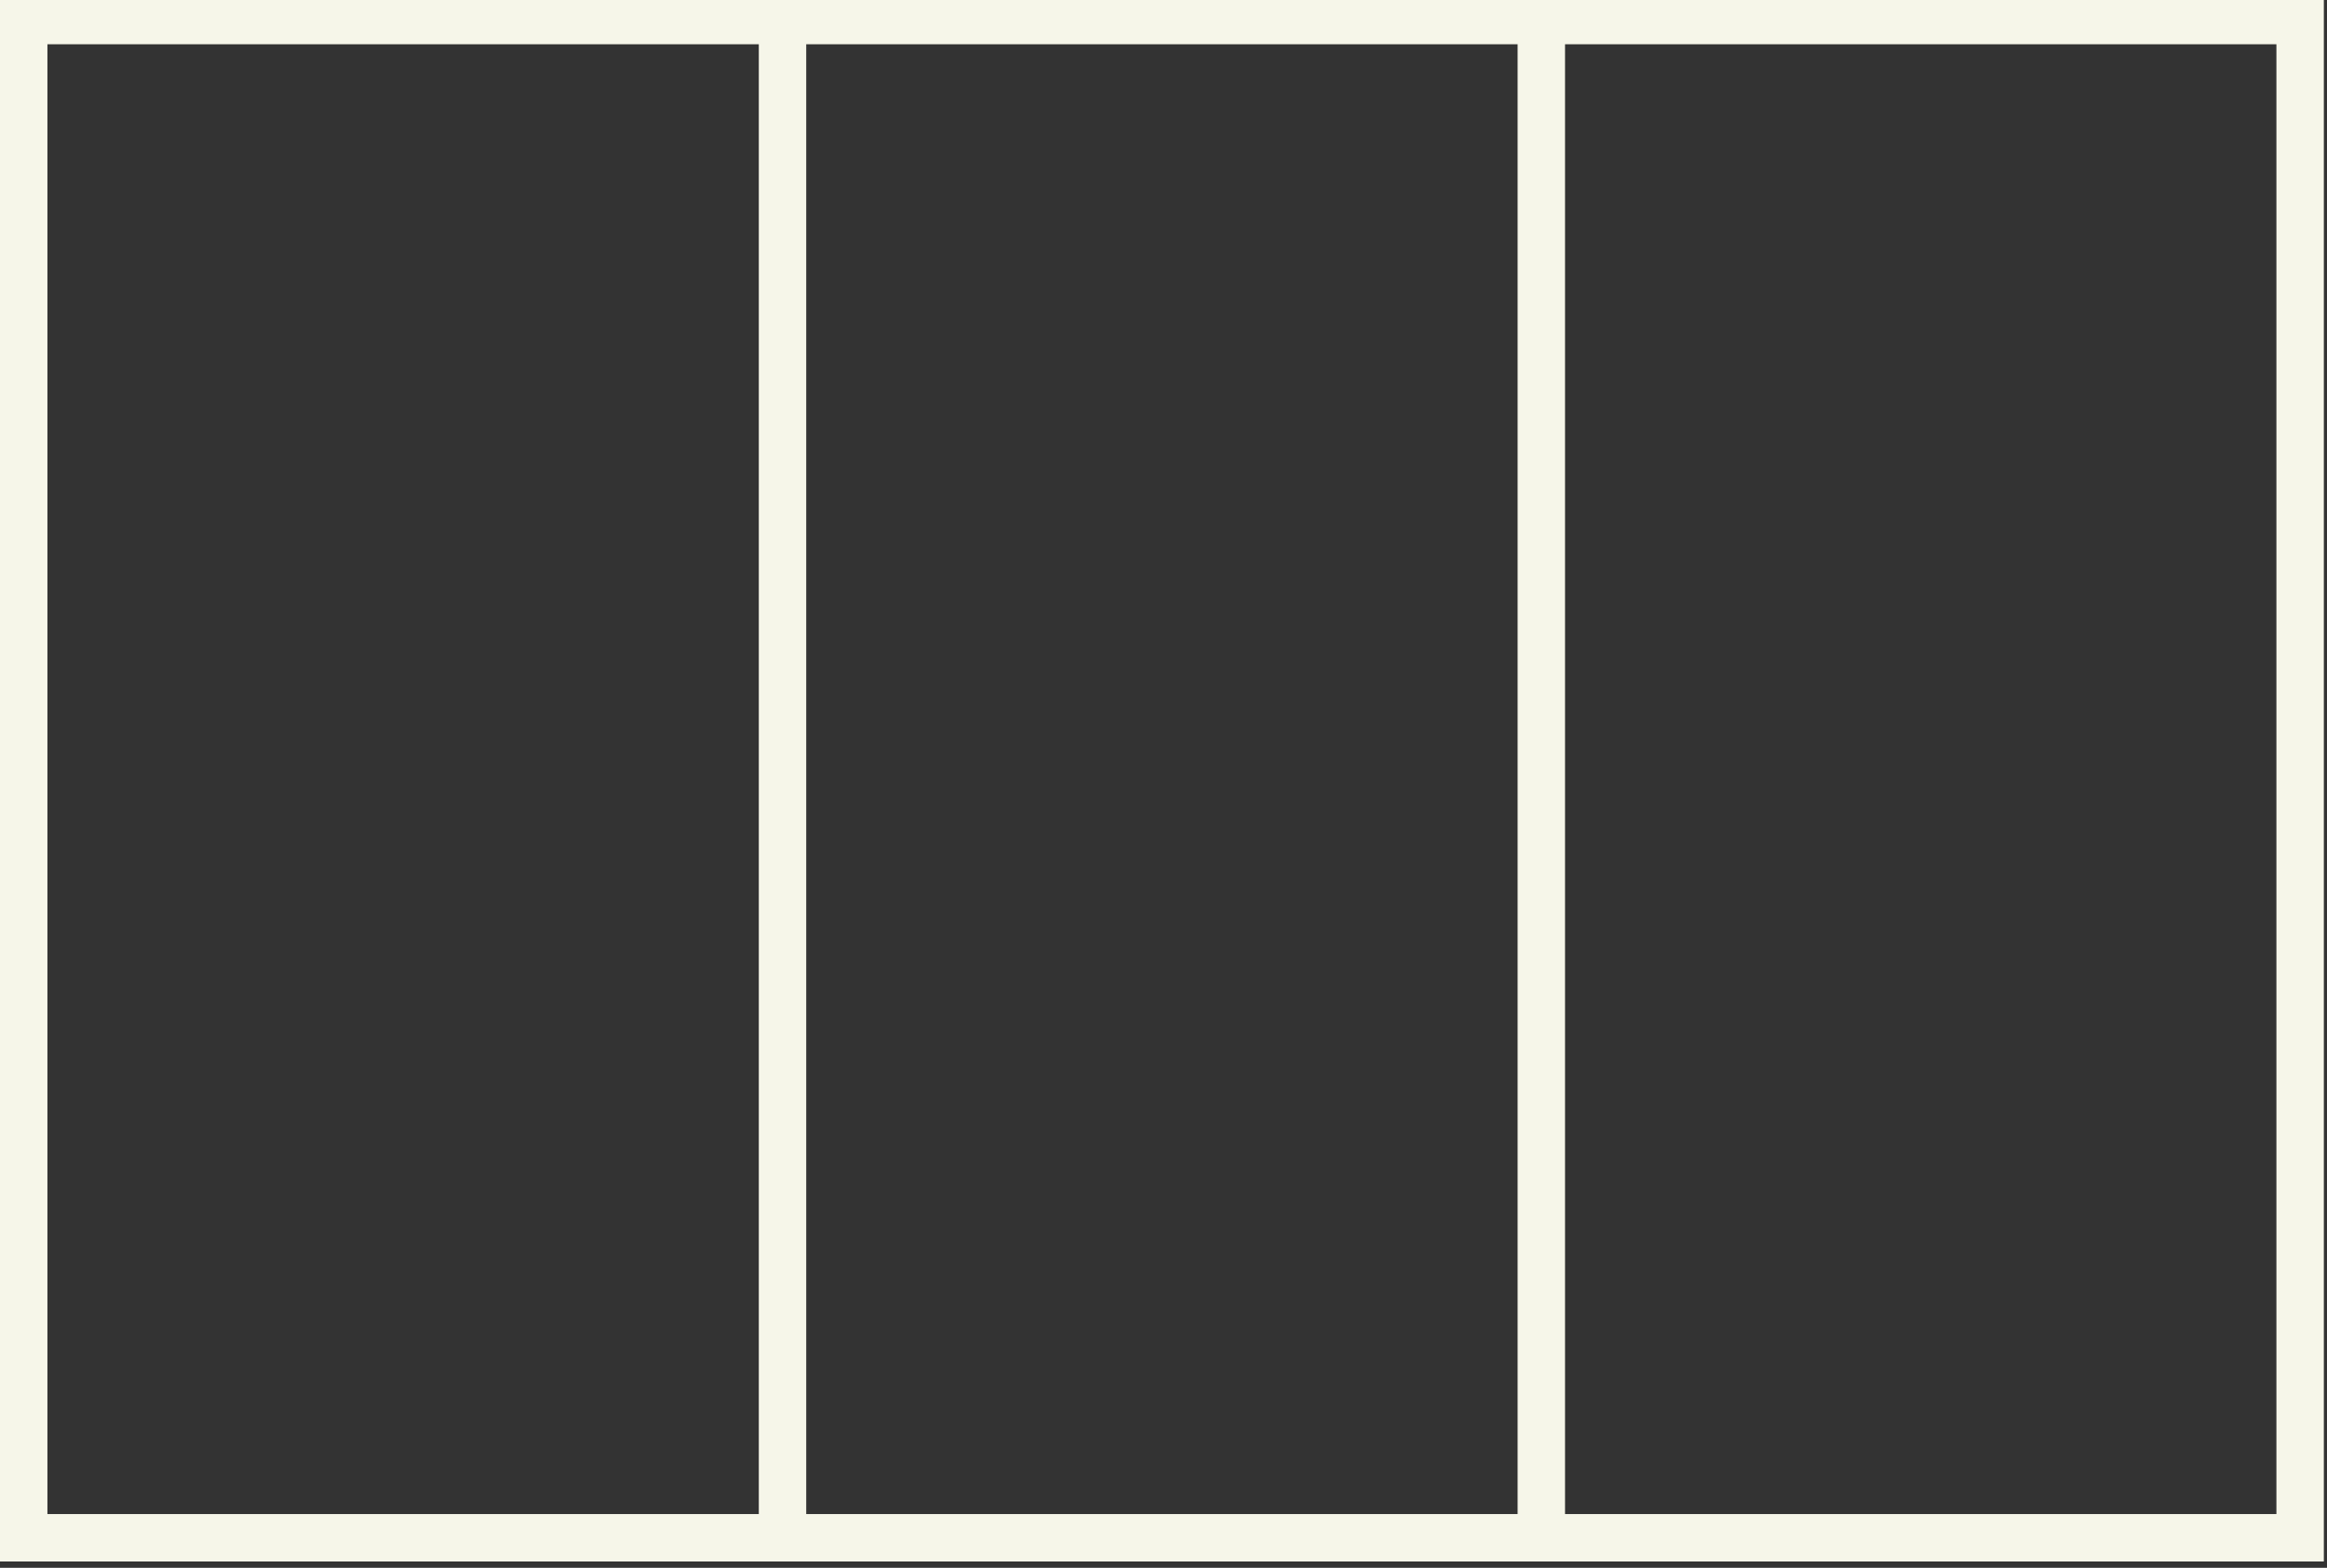 <?xml version="1.0" encoding="UTF-8" standalone="no"?><svg xmlns="http://www.w3.org/2000/svg" xmlns:xlink="http://www.w3.org/1999/xlink" fill="#f6f6e9" height="24.8" preserveAspectRatio="xMidYMid meet" version="1" viewBox="0.0 0.3 36.8 24.8" width="36.8" zoomAndPan="magnify"><rect x="0.0" y="0.3" width="36.8" height="24.8" fill="#333333" stroke="none"/><g id="change1_1"><path d="M 36.75 25 L 0 25 L 0 0.25 L 36.75 0.25 Z M 0.75 24.25 L 12 24.25 L 12 1 L 0.75 1 Z M 12.75 24.25 L 24 24.25 L 24 1 L 12.75 1 Z M 24.75 24.25 L 36 24.25 L 36 1 L 24.75 1 Z M 24.75 24.25" fill="inherit"/></g></svg>